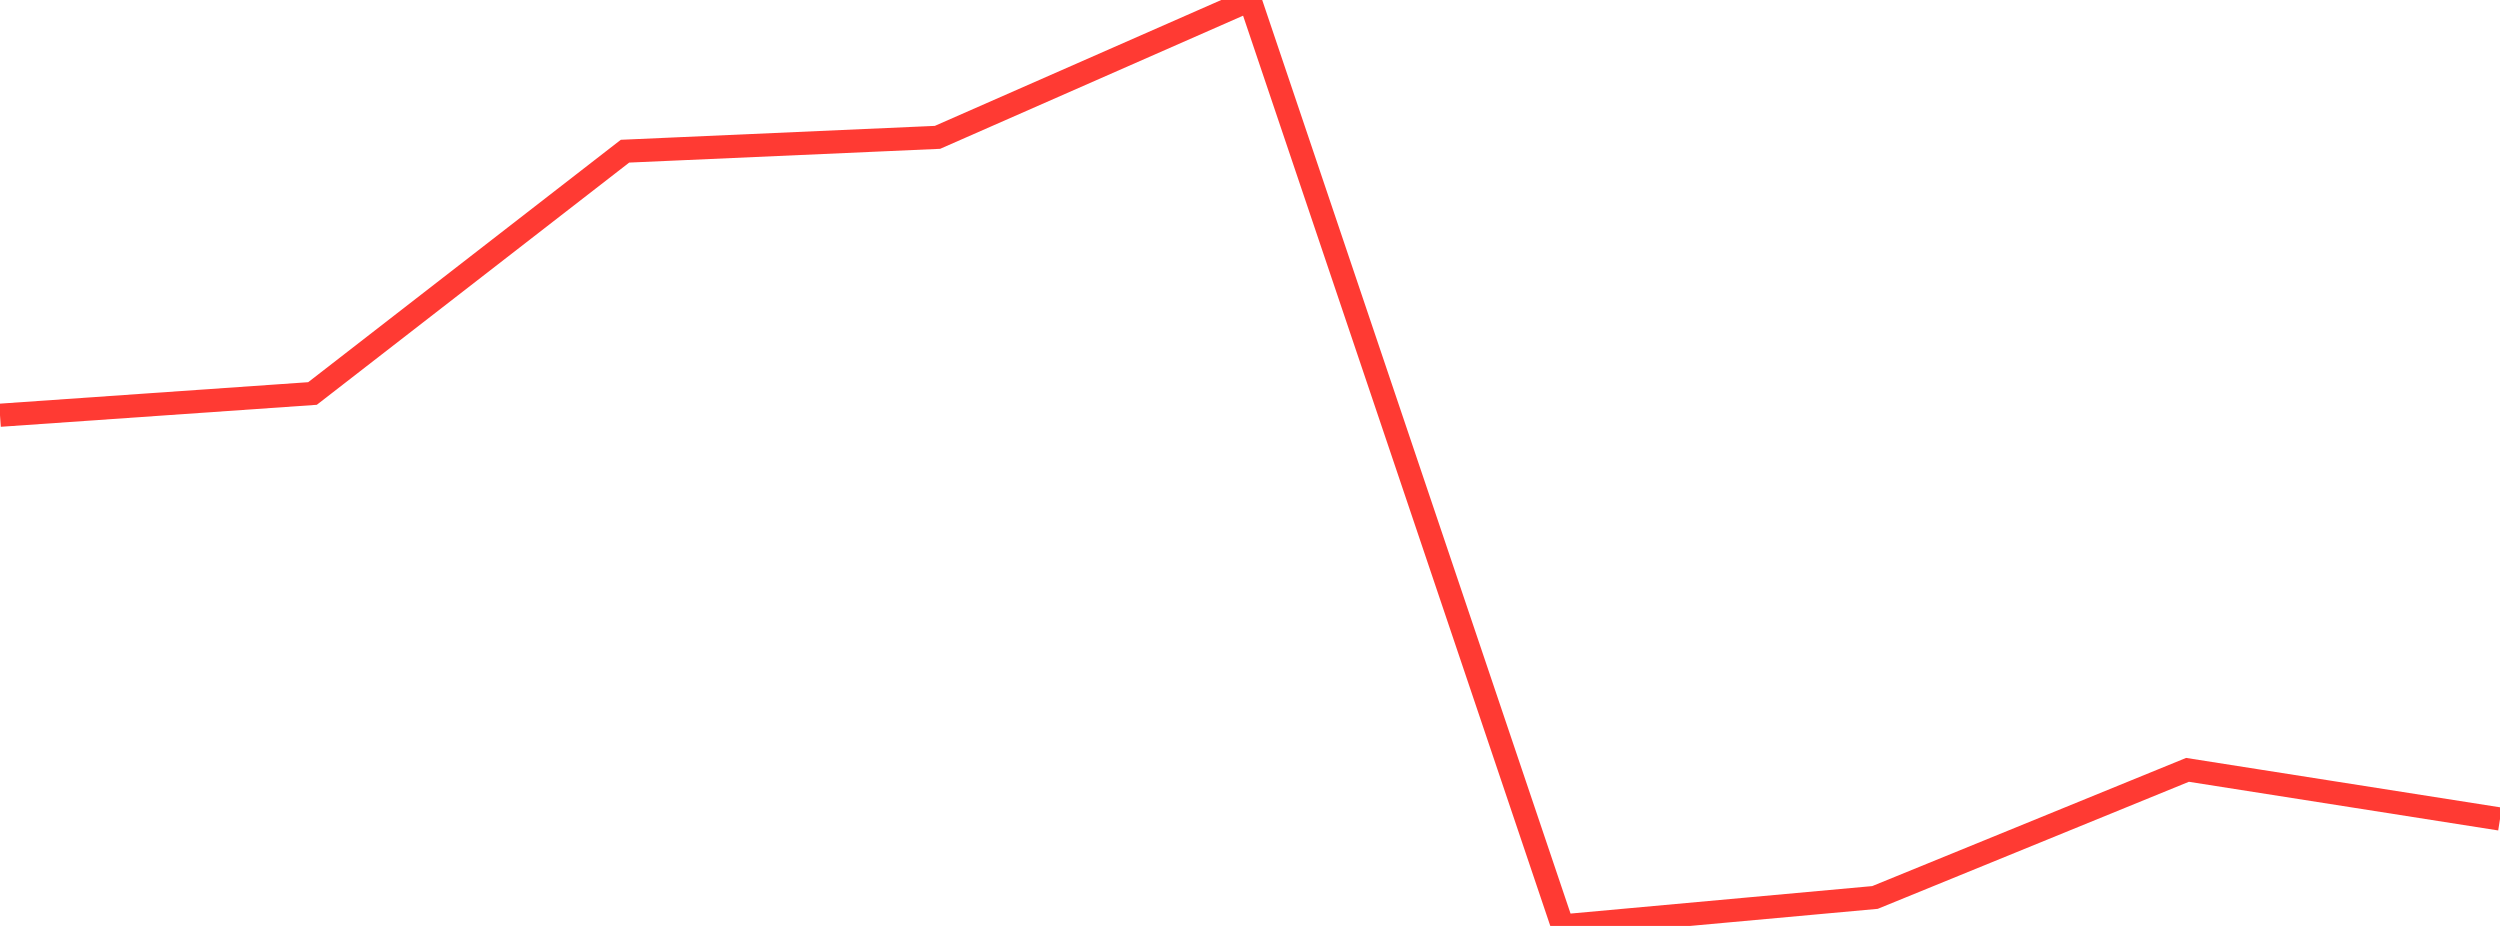 <?xml version="1.0" standalone="no"?>
<!DOCTYPE svg PUBLIC "-//W3C//DTD SVG 1.1//EN" "http://www.w3.org/Graphics/SVG/1.1/DTD/svg11.dtd">

<svg width="135" height="50" viewBox="0 0 135 50" preserveAspectRatio="none" 
  xmlns="http://www.w3.org/2000/svg"
  xmlns:xlink="http://www.w3.org/1999/xlink">


<polyline points="0.0, 22.423 16.875, 21.249 33.75, 8.164 50.625, 7.417 67.5, 0.0 84.375, 50.0 101.25, 48.463 118.125, 41.572 135.0, 44.227" fill="none" stroke="#ff3a33" stroke-width="1.25"/>

</svg>